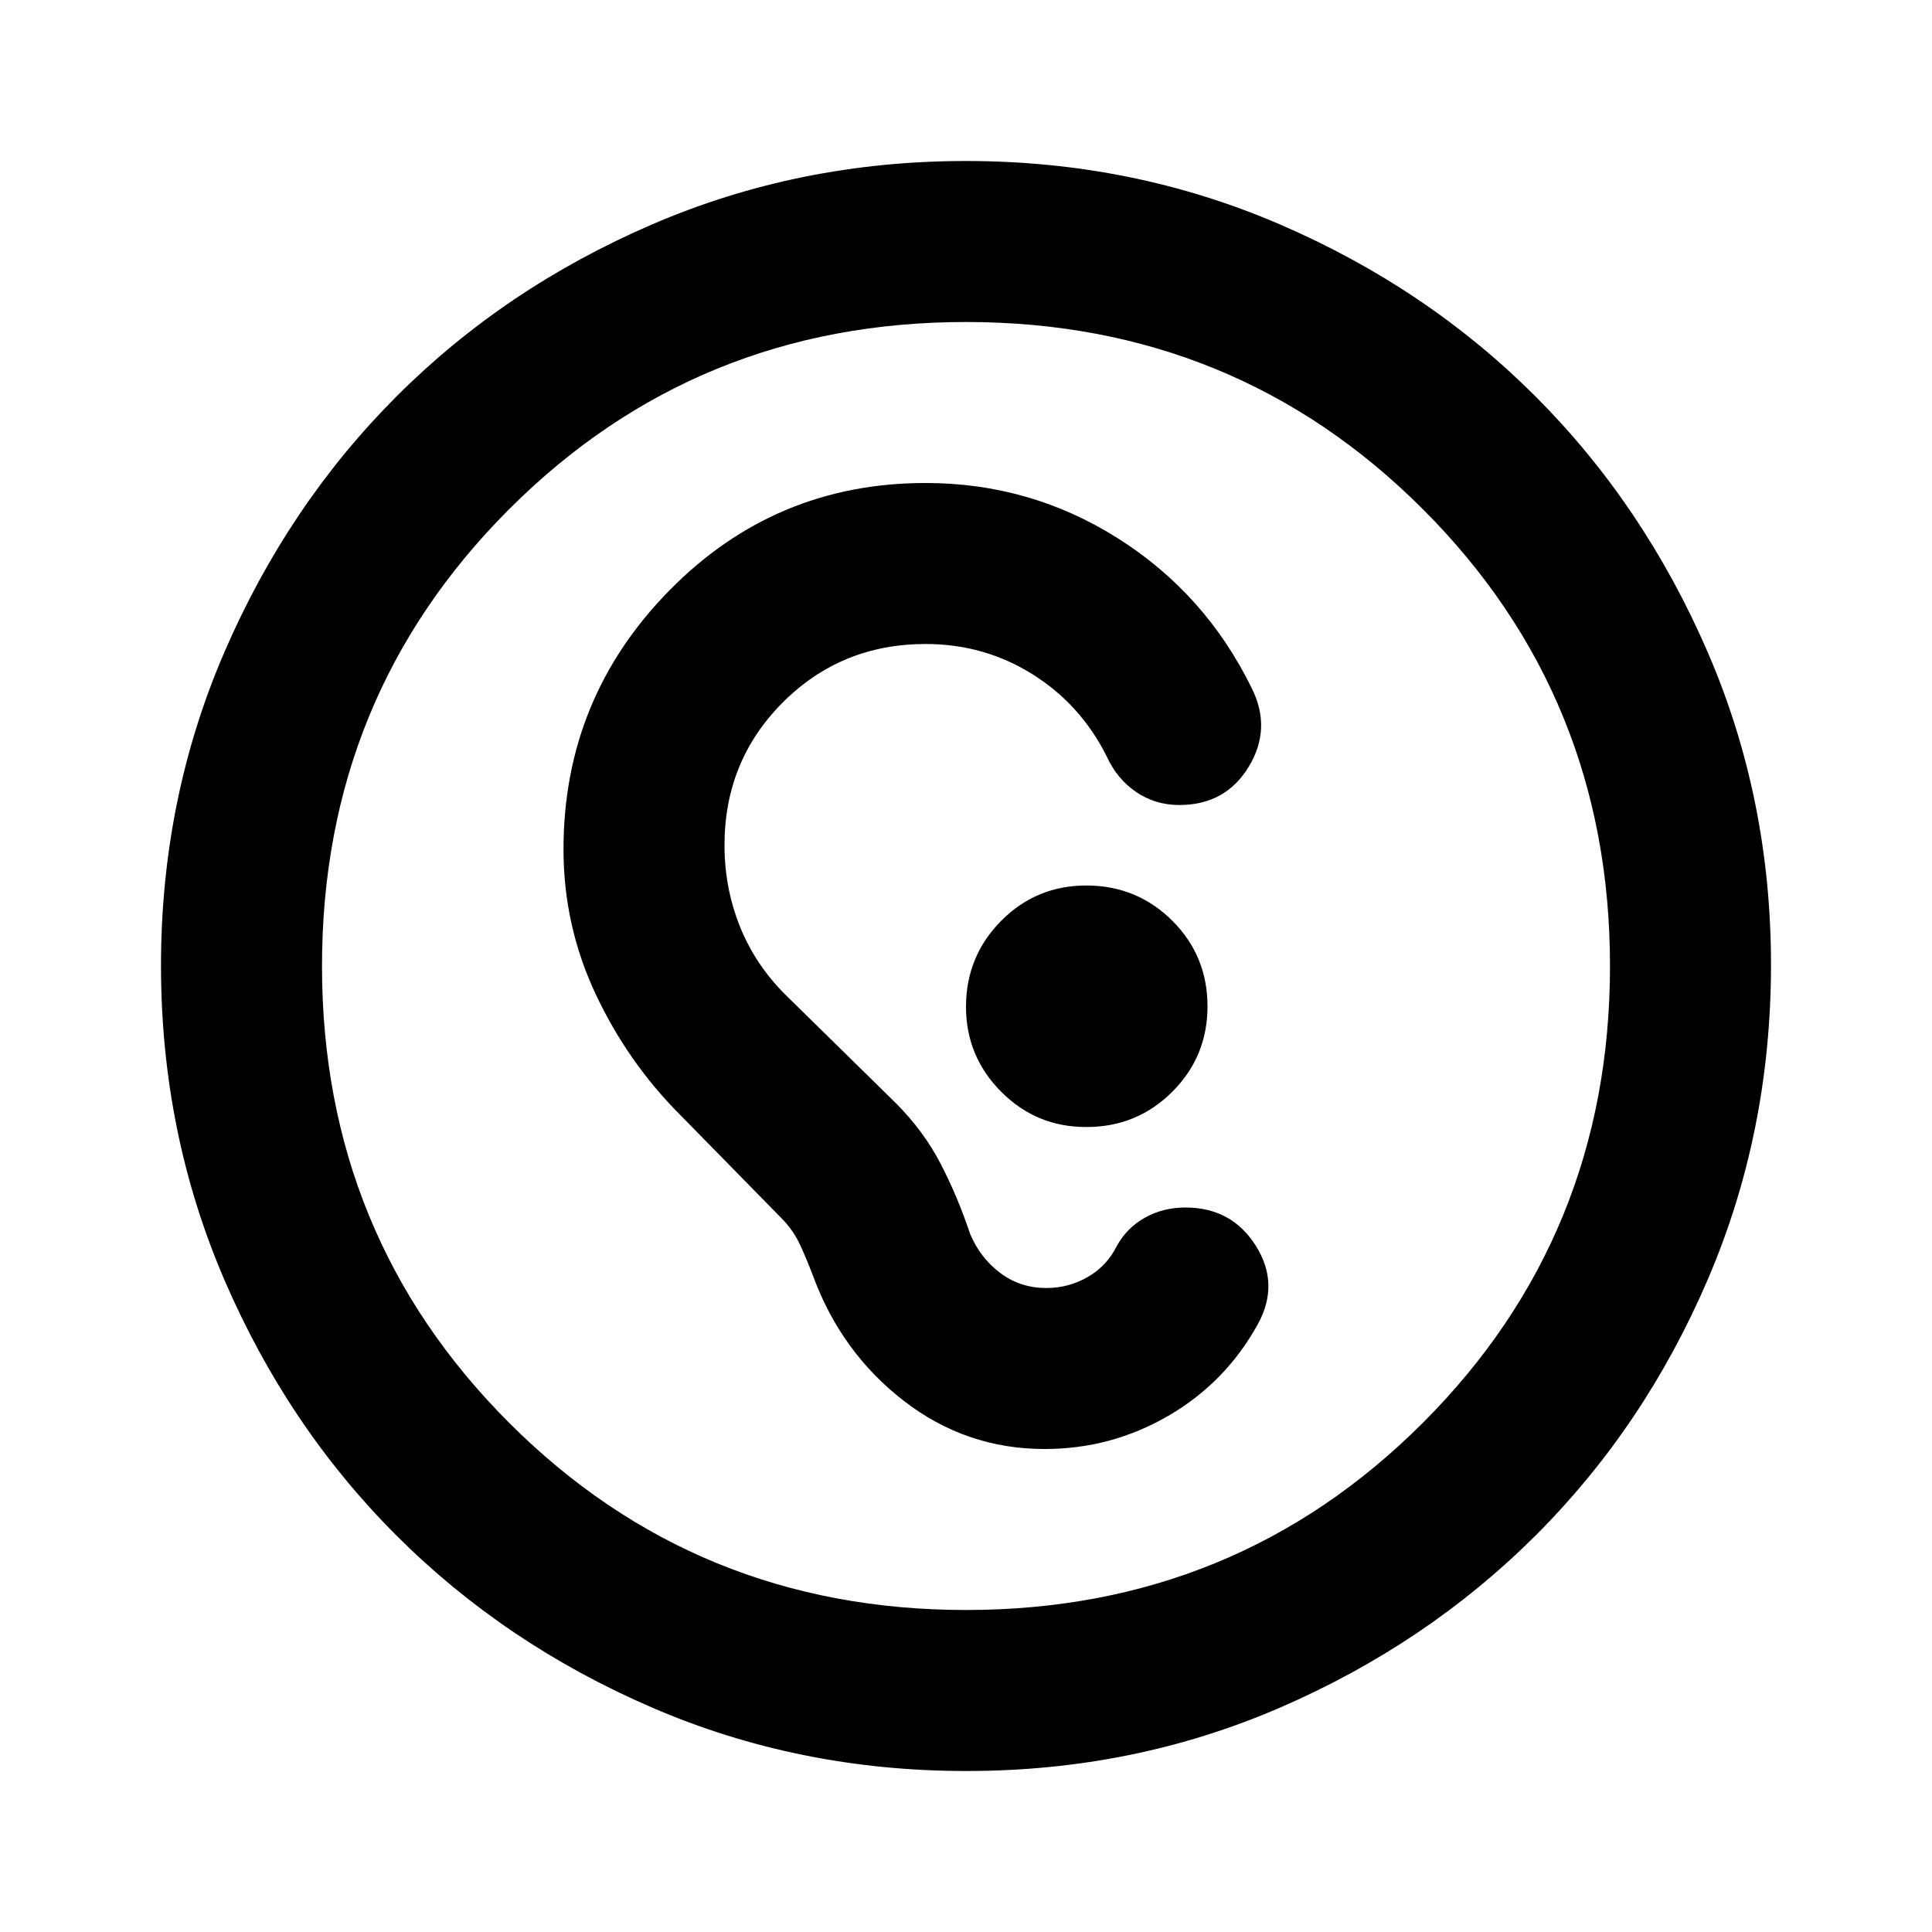 <?xml version="1.0" encoding="utf-8"?>
<!-- Generator: www.svgicons.com -->
<svg xmlns="http://www.w3.org/2000/svg" width="800" height="800" viewBox="0 0 24 24">
<path fill="currentColor" d="M12 22q-2.075 0-3.9-.788t-3.175-2.137T2.788 15.9T2 12t.788-3.9t2.137-3.175T8.1 2.788T12 2t3.9.788t3.175 2.137T21.213 8.1T22 12t-.788 3.9t-2.137 3.175t-3.175 2.138T12 22m0-2q3.35 0 5.675-2.325T20 12t-2.325-5.675T12 4T6.325 6.325T4 12t2.325 5.675T12 20m.975-2q-.975 0-1.75-.6T10.1 15.85q-.075-.2-.162-.388t-.238-.337L8.45 13.85q-.65-.65-1.05-1.5t-.4-1.8q0-1.875 1.313-3.213T11.5 6q1.3 0 2.388.688T15.55 8.55q.25.5-.038.975T14.65 10q-.3 0-.537-.162T13.75 9.4q-.325-.65-.925-1.025T11.5 8q-1.05 0-1.775.725T9 10.5q0 .525.188 1t.562.85l1.375 1.35q.35.35.563.763t.362.862q.125.3.375.488T13 16q.275 0 .513-.137t.362-.388q.125-.225.35-.35t.5-.125q.575 0 .875.475t.025.975q-.4.725-1.112 1.138T12.974 18m.525-4q.625 0 1.063-.437T15 12.5t-.437-1.062T13.5 11t-1.062.438T12 12.5t.438 1.063T13.5 14"/>
</svg>